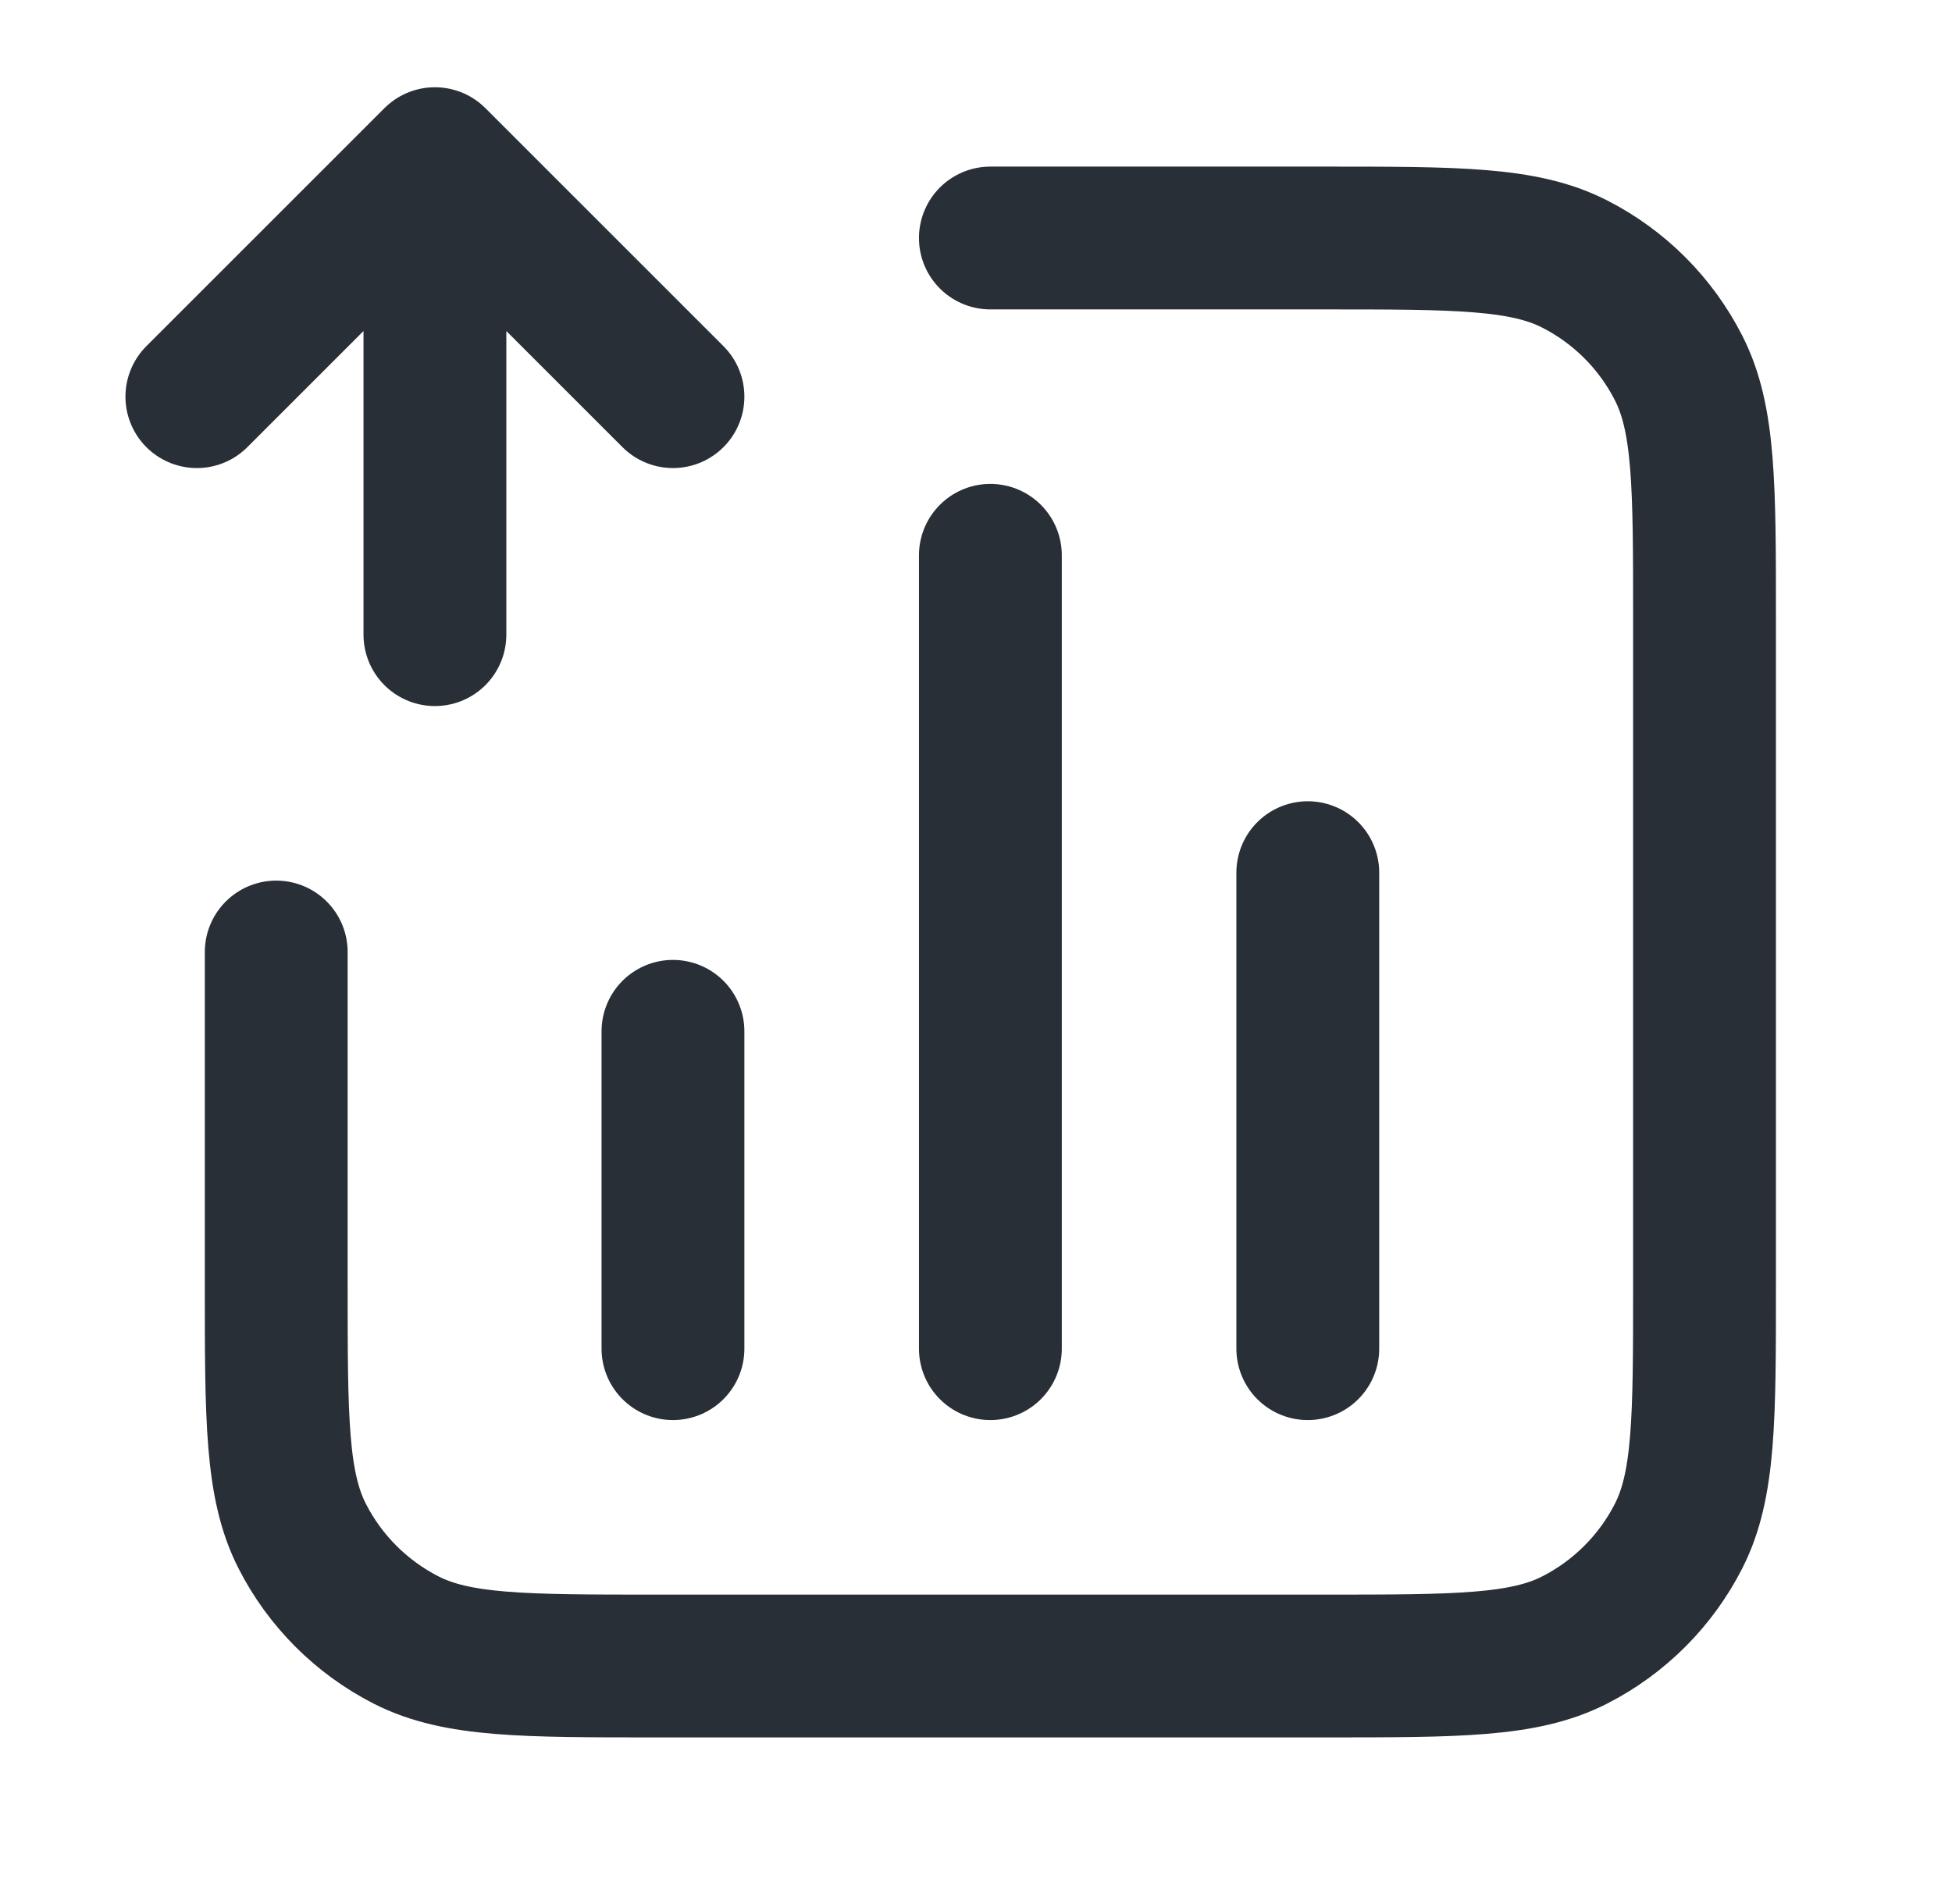 <svg width="41" height="40" viewBox="0 0 41 40" fill="none" xmlns="http://www.w3.org/2000/svg">
<path d="M20.802 5H27.802C30.602 5 32.002 5 33.072 5.545C34.013 6.024 34.778 6.789 35.257 7.73C35.802 8.799 35.802 10.199 35.802 13V27C35.802 29.8 35.802 31.2 35.257 32.27C34.778 33.21 34.013 33.975 33.072 34.455C32.002 35 30.602 35 27.802 35H13.802C11.002 35 9.602 35 8.532 34.455C7.591 33.975 6.826 33.21 6.347 32.27C5.802 31.2 5.802 29.8 5.802 27V20M14.135 21.666V28.333M27.469 18.333V28.333M20.802 11.666V28.333M4.135 8.333L9.135 3.333M9.135 3.333L14.135 8.333M9.135 3.333L9.135 13.333" stroke="#292F36" stroke-width="3" stroke-linecap="round" stroke-linejoin="round"/>
</svg>

